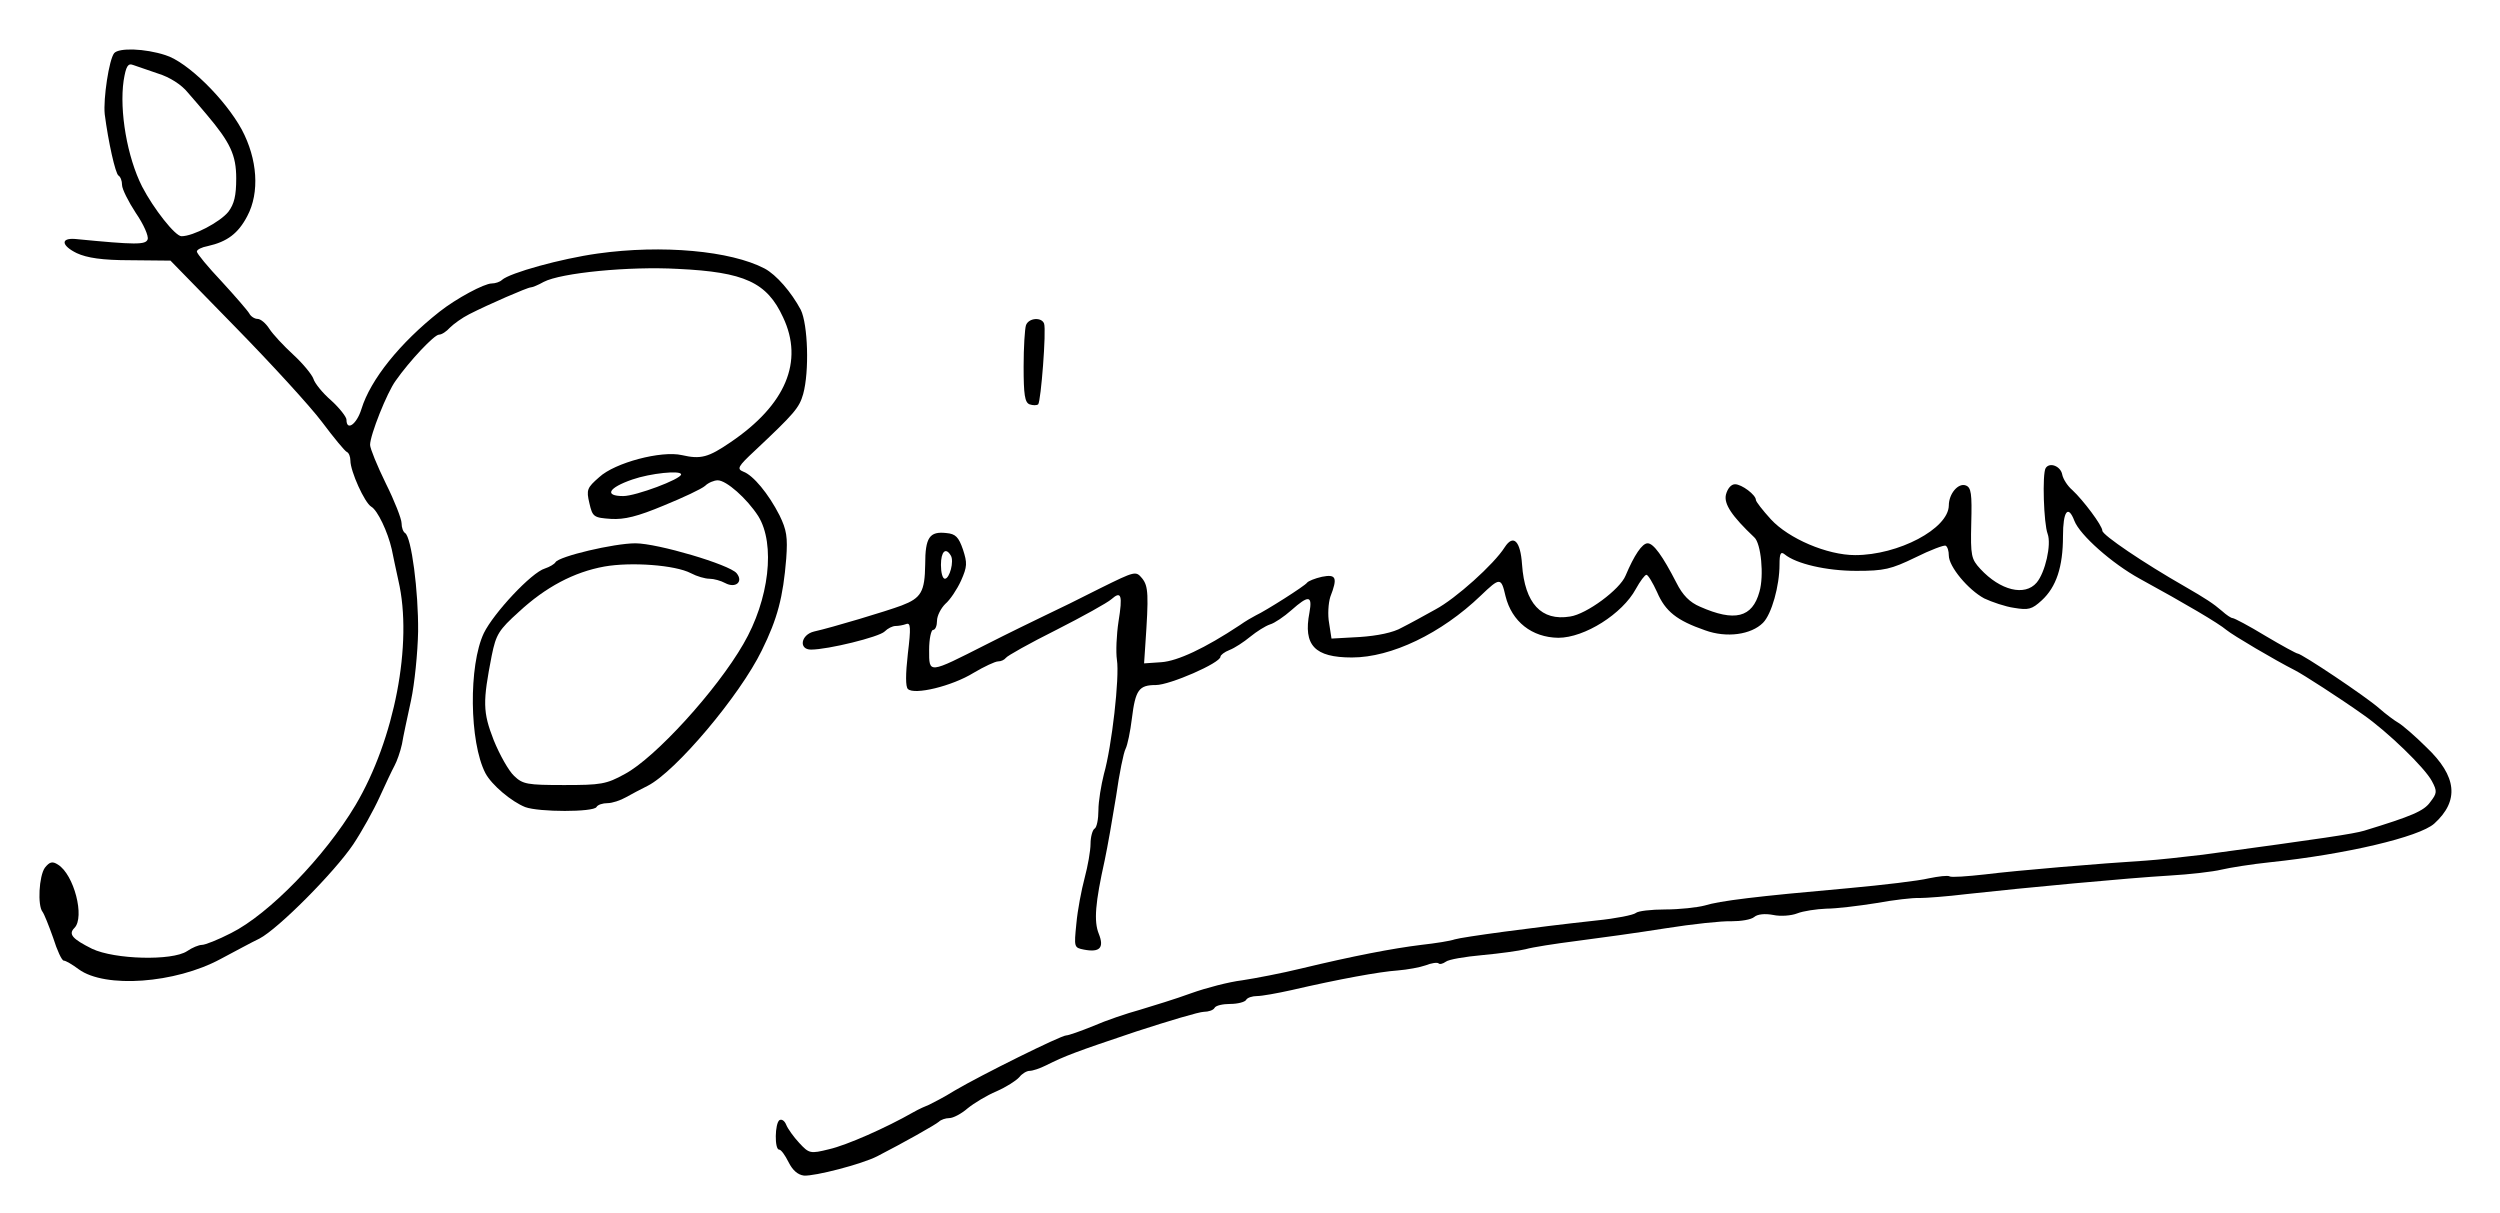 <?xml version="1.0" standalone="no"?>
<!DOCTYPE svg PUBLIC "-//W3C//DTD SVG 20010904//EN"
 "http://www.w3.org/TR/2001/REC-SVG-20010904/DTD/svg10.dtd">
<svg version="1.0" xmlns="http://www.w3.org/2000/svg"
 width="635pt" height="308pt" viewBox="0 0 635 308"
 preserveAspectRatio="xMidYMid meet">
<g transform="translate(0,308) scale(0.1,-0.1)"
fill="#000000" stroke="none">
<path d="M290 2945 c-13 -16 -28 -116 -24 -155 9 -70 27 -151 35 -156 5 -3 9
-13 9 -24 0 -10 16 -42 35 -71 20 -29 33 -59 30 -67 -5 -14 -30 -14 -184 1
-38 3 -35 -17 4 -36 26 -12 64 -18 137 -18 l101 -1 165 -169 c91 -93 190 -201
220 -241 30 -40 58 -74 63 -76 5 -2 9 -12 9 -22 0 -27 36 -107 53 -117 16 -9
42 -64 52 -108 3 -16 11 -52 17 -80 37 -159 -10 -403 -109 -570 -78 -131 -220
-277 -316 -325 -33 -17 -66 -30 -74 -30 -8 0 -25 -7 -38 -16 -38 -25 -184 -21
-241 6 -50 25 -61 37 -45 53 27 27 -1 136 -42 161 -14 9 -21 7 -33 -8 -15 -21
-19 -96 -6 -112 4 -5 16 -35 27 -66 10 -32 22 -58 27 -58 5 0 22 -10 38 -22
67 -49 245 -36 360 26 36 19 80 43 99 52 48 25 190 168 238 239 22 33 52 87
67 120 15 33 32 69 38 80 6 11 15 36 19 55 3 19 14 69 23 111 9 42 17 121 18
175 1 102 -17 240 -33 250 -5 3 -9 14 -9 25 0 11 -18 57 -40 101 -22 45 -40
89 -40 98 0 25 43 133 65 163 35 50 98 117 110 117 7 0 19 8 28 18 9 9 31 25
49 34 49 25 148 68 156 68 4 0 19 6 33 14 44 23 217 40 341 33 169 -8 226 -34
267 -123 53 -112 7 -222 -133 -317 -57 -39 -76 -44 -124 -33 -52 12 -170 -19
-210 -56 -31 -27 -33 -32 -25 -66 8 -35 11 -37 55 -40 34 -2 67 6 134 34 49
20 96 42 105 50 8 8 23 14 32 14 22 0 74 -46 103 -91 44 -71 28 -212 -38 -325
-68 -118 -224 -289 -301 -330 -47 -26 -61 -28 -154 -28 -94 0 -105 2 -127 23
-14 13 -37 54 -52 91 -28 72 -28 97 -5 215 11 54 18 65 69 111 68 63 140 101
217 115 68 12 180 4 220 -17 15 -8 36 -14 47 -14 11 0 29 -5 40 -11 26 -14 47
3 29 25 -18 22 -201 76 -257 76 -54 0 -194 -33 -203 -48 -3 -5 -15 -12 -27
-16 -34 -10 -130 -113 -155 -164 -39 -82 -37 -277 4 -356 16 -30 66 -72 101
-86 35 -13 173 -13 181 0 3 6 16 10 28 10 12 0 33 7 47 15 14 8 39 21 55 29
71 36 234 229 290 344 40 81 54 135 62 233 4 55 1 73 -17 110 -28 55 -67 102
-92 111 -17 7 -14 13 29 53 101 95 113 109 123 144 16 58 12 177 -6 214 -24
45 -62 89 -92 105 -86 45 -260 61 -424 38 -93 -13 -223 -49 -243 -67 -5 -5
-17 -9 -26 -9 -19 0 -90 -38 -133 -72 -100 -79 -175 -172 -198 -247 -12 -39
-38 -57 -38 -27 0 7 -18 30 -39 49 -22 19 -42 44 -45 55 -4 11 -27 39 -51 61
-25 23 -52 52 -61 66 -9 14 -22 25 -30 25 -7 0 -17 6 -21 14 -4 7 -36 44 -70
81 -35 37 -63 71 -63 76 0 5 12 11 28 14 49 11 77 32 100 76 32 60 26 145 -14
220 -42 77 -138 172 -194 189 -52 17 -118 19 -130 5z m112 -52 c29 -9 59 -28
75 -48 16 -18 37 -43 48 -56 60 -71 75 -103 75 -162 0 -44 -5 -65 -20 -85 -21
-26 -89 -62 -119 -62 -16 0 -71 70 -100 126 -38 75 -58 192 -47 269 6 37 11
45 24 40 9 -3 38 -13 64 -22z m1328 -1018 c0 -12 -115 -55 -147 -55 -49 0 -38
21 23 42 46 16 124 24 124 13z"/>
<path d="M2606 2254 c-3 -9 -6 -56 -6 -105 0 -72 3 -91 15 -96 9 -3 18 -3 22
0 7 8 21 188 15 205 -6 17 -39 15 -46 -4z"/>
<path d="M5196 1891 c-9 -14 -5 -141 5 -167 10 -27 -6 -98 -28 -124 -30 -35
-92 -20 -143 35 -23 25 -25 33 -23 116 2 75 0 91 -14 96 -19 7 -43 -21 -43
-51 -1 -59 -128 -126 -238 -126 -71 0 -169 42 -214 91 -21 23 -38 45 -38 49 0
13 -36 40 -53 40 -10 0 -19 -11 -23 -26 -6 -24 15 -55 72 -109 17 -15 25 -97
13 -138 -18 -66 -63 -77 -151 -38 -26 11 -44 29 -60 61 -35 68 -58 100 -73
100 -14 0 -34 -30 -56 -82 -14 -35 -99 -98 -141 -104 -73 -12 -115 33 -122
132 -4 60 -22 78 -44 44 -27 -43 -125 -131 -176 -158 -27 -15 -65 -36 -85 -46
-22 -13 -63 -21 -107 -24 l-72 -4 -6 39 c-4 21 -2 51 3 67 19 49 15 58 -21 51
-18 -4 -35 -11 -38 -15 -5 -8 -106 -72 -130 -83 -8 -4 -27 -15 -41 -25 -89
-59 -158 -91 -199 -94 l-44 -3 3 45 c9 130 8 151 -8 171 -16 19 -17 19 -106
-25 -49 -25 -112 -56 -140 -69 -27 -13 -95 -46 -150 -74 -148 -75 -145 -75
-145 -14 0 28 5 51 10 51 6 0 10 11 10 23 0 13 10 32 21 43 12 10 30 37 40 59
16 36 16 45 5 79 -11 32 -19 40 -42 42 -43 5 -54 -11 -54 -80 -1 -69 -10 -85
-60 -104 -37 -14 -177 -56 -222 -66 -34 -8 -40 -46 -8 -46 43 0 173 32 187 46
8 8 20 14 28 14 7 0 19 2 27 5 11 4 12 -9 4 -75 -6 -53 -6 -84 0 -90 16 -16
112 7 167 41 27 16 55 29 62 29 8 0 16 4 20 9 3 5 60 37 128 71 67 34 130 69
140 78 25 22 29 11 18 -57 -5 -33 -7 -77 -4 -97 7 -44 -13 -220 -33 -290 -7
-28 -14 -69 -14 -92 0 -22 -4 -44 -10 -47 -5 -3 -10 -21 -10 -38 0 -18 -7 -57
-15 -87 -8 -30 -18 -82 -21 -116 -6 -60 -6 -61 19 -66 41 -8 52 5 38 40 -13
32 -9 79 15 187 7 33 20 107 29 163 8 57 19 111 24 120 5 10 12 44 16 77 9 73
18 85 61 85 35 0 164 56 164 72 0 4 10 12 23 17 13 5 36 20 53 34 16 13 38 27
50 31 11 3 36 20 54 36 44 39 54 38 46 -6 -16 -83 13 -114 108 -114 100 0 227
61 327 157 49 47 52 47 63 -1 16 -65 67 -105 134 -106 67 0 163 61 197 124 11
20 23 36 27 36 4 0 16 -20 27 -44 21 -49 50 -72 122 -97 55 -20 117 -11 147
19 22 22 42 94 42 148 0 28 3 34 13 26 29 -24 106 -42 182 -42 71 0 88 4 150
34 38 19 73 32 77 30 5 -3 8 -14 8 -25 0 -28 49 -87 90 -109 19 -9 54 -21 76
-24 36 -6 45 -4 70 19 37 34 54 85 54 163 0 64 13 81 29 39 14 -36 95 -108
166 -147 117 -64 200 -113 220 -130 17 -14 122 -76 175 -103 18 -9 113 -70
172 -112 62 -43 157 -135 175 -169 14 -26 13 -31 -4 -53 -16 -23 -47 -36 -168
-73 -27 -8 -100 -19 -410 -61 -49 -6 -115 -13 -145 -15 -113 -7 -328 -25 -408
-35 -45 -5 -86 -8 -90 -5 -5 3 -28 0 -53 -5 -24 -6 -116 -17 -204 -25 -237
-21 -326 -32 -365 -44 -19 -5 -64 -10 -100 -10 -36 0 -70 -4 -75 -9 -6 -5 -50
-14 -100 -19 -165 -18 -340 -42 -360 -48 -11 -4 -49 -10 -85 -14 -73 -9 -172
-28 -305 -60 -49 -12 -117 -25 -150 -30 -33 -4 -91 -19 -130 -33 -38 -14 -97
-32 -130 -42 -33 -9 -86 -27 -118 -41 -32 -13 -63 -24 -69 -24 -13 0 -215
-100 -283 -140 -27 -17 -57 -32 -65 -36 -8 -3 -26 -11 -40 -19 -70 -40 -170
-84 -214 -94 -48 -12 -51 -11 -76 16 -14 15 -29 36 -33 46 -4 10 -11 15 -17
12 -12 -8 -13 -75 -1 -75 5 0 15 -14 24 -32 10 -20 23 -32 39 -34 27 -2 147
29 186 49 68 35 148 80 157 88 5 5 17 9 26 9 10 0 31 11 47 25 16 13 49 33 73
43 25 11 50 27 58 36 7 9 19 16 26 16 8 0 26 6 42 14 48 24 74 34 229 86 83
27 160 50 172 50 11 0 24 4 27 10 3 6 21 10 40 10 19 0 37 5 40 10 3 6 16 10
28 10 12 0 51 7 87 15 121 28 225 47 270 50 25 2 57 8 71 13 15 6 30 8 33 5 3
-3 11 -1 18 4 7 6 49 13 93 17 44 4 94 11 110 15 17 5 75 14 130 21 55 7 156
21 225 32 69 11 145 19 168 18 24 0 50 4 58 11 8 7 27 9 48 5 18 -4 46 -2 61
4 15 6 49 11 74 12 25 0 82 7 126 14 44 8 94 14 110 13 17 0 71 4 120 10 145
16 412 41 515 47 52 3 112 10 132 15 21 5 77 14 125 19 191 20 378 64 416 98
64 58 58 120 -20 194 -29 29 -62 57 -71 62 -9 5 -32 22 -49 37 -34 30 -197
139 -207 139 -3 0 -40 20 -82 45 -41 25 -79 45 -83 45 -4 0 -16 8 -27 18 -22
19 -42 32 -94 62 -105 60 -210 131 -210 142 0 13 -49 78 -76 103 -13 11 -24
29 -26 40 -4 21 -32 32 -42 16z m-2781 -222 c9 -14 -3 -59 -15 -59 -6 0 -10
16 -10 35 0 34 12 46 25 24z"/>
</g>
</svg>
